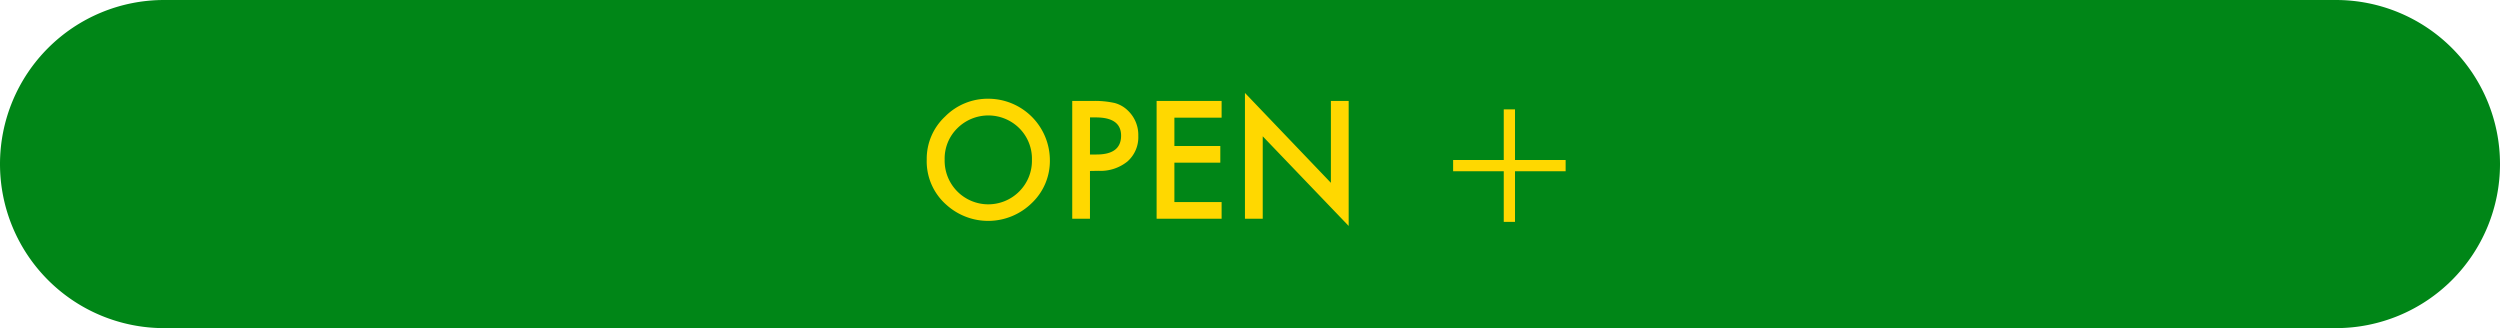 <svg id="open_btn" xmlns="http://www.w3.org/2000/svg" xmlns:xlink="http://www.w3.org/1999/xlink" width="160" height="21" viewBox="0 0 160 21">
  <defs>
    <clipPath id="clip-path">
      <rect id="長方形_3" data-name="長方形 3" width="160" height="21" fill="none"/>
    </clipPath>
  </defs>
  <g id="グループ_1" data-name="グループ 1" clip-path="url(#clip-path)">
    <path id="パス_1" data-name="パス 1" d="M10.5,0h139a10.5,10.5,0,0,1,0,21H10.5a10.5,10.5,0,0,1,0-21" fill="#008617"/>
    <path id="パス_2" data-name="パス 2" d="M59.311,10.2a3.693,3.693,0,0,1,1.167-2.734,3.838,3.838,0,0,1,2.793-1.147,3.944,3.944,0,0,1,3.921,3.921A3.709,3.709,0,0,1,66.03,13a3.985,3.985,0,0,1-5.44.126A3.7,3.7,0,0,1,59.311,10.2m1.147.015a2.793,2.793,0,0,0,4.769,2.042,2.778,2.778,0,0,0,.817-2.027,2.761,2.761,0,0,0-.806-2.021,2.811,2.811,0,0,0-3.969,0,2.719,2.719,0,0,0-.811,2Zm9.3.728V14H68.623V6.461h1.289a5.831,5.831,0,0,1,1.431.132,1.917,1.917,0,0,1,.859.5,2.146,2.146,0,0,1,.649,1.6,2.067,2.067,0,0,1-.693,1.64,2.742,2.742,0,0,1-1.87.6Zm0-1.055h.425q1.567,0,1.567-1.206,0-1.167-1.616-1.167H69.76ZM78.183,7.53H75.161V9.342H78.1v1.069H75.161v2.52h3.022V14h-4.16V6.461h4.16ZM79.677,14V5.948l5.5,5.752V6.461h1.138v8l-5.5-5.737V14Z" fill="#ffd800"/>
    <rect id="長方形_1" data-name="長方形 1" width="7.2" height="0.72" transform="translate(93 10.24)" fill="#ffd800"/>
    <rect id="長方形_2" data-name="長方形 2" width="0.72" height="7.2" transform="translate(96.24 7)" fill="#ffd800"/>
  </g>
</svg>
